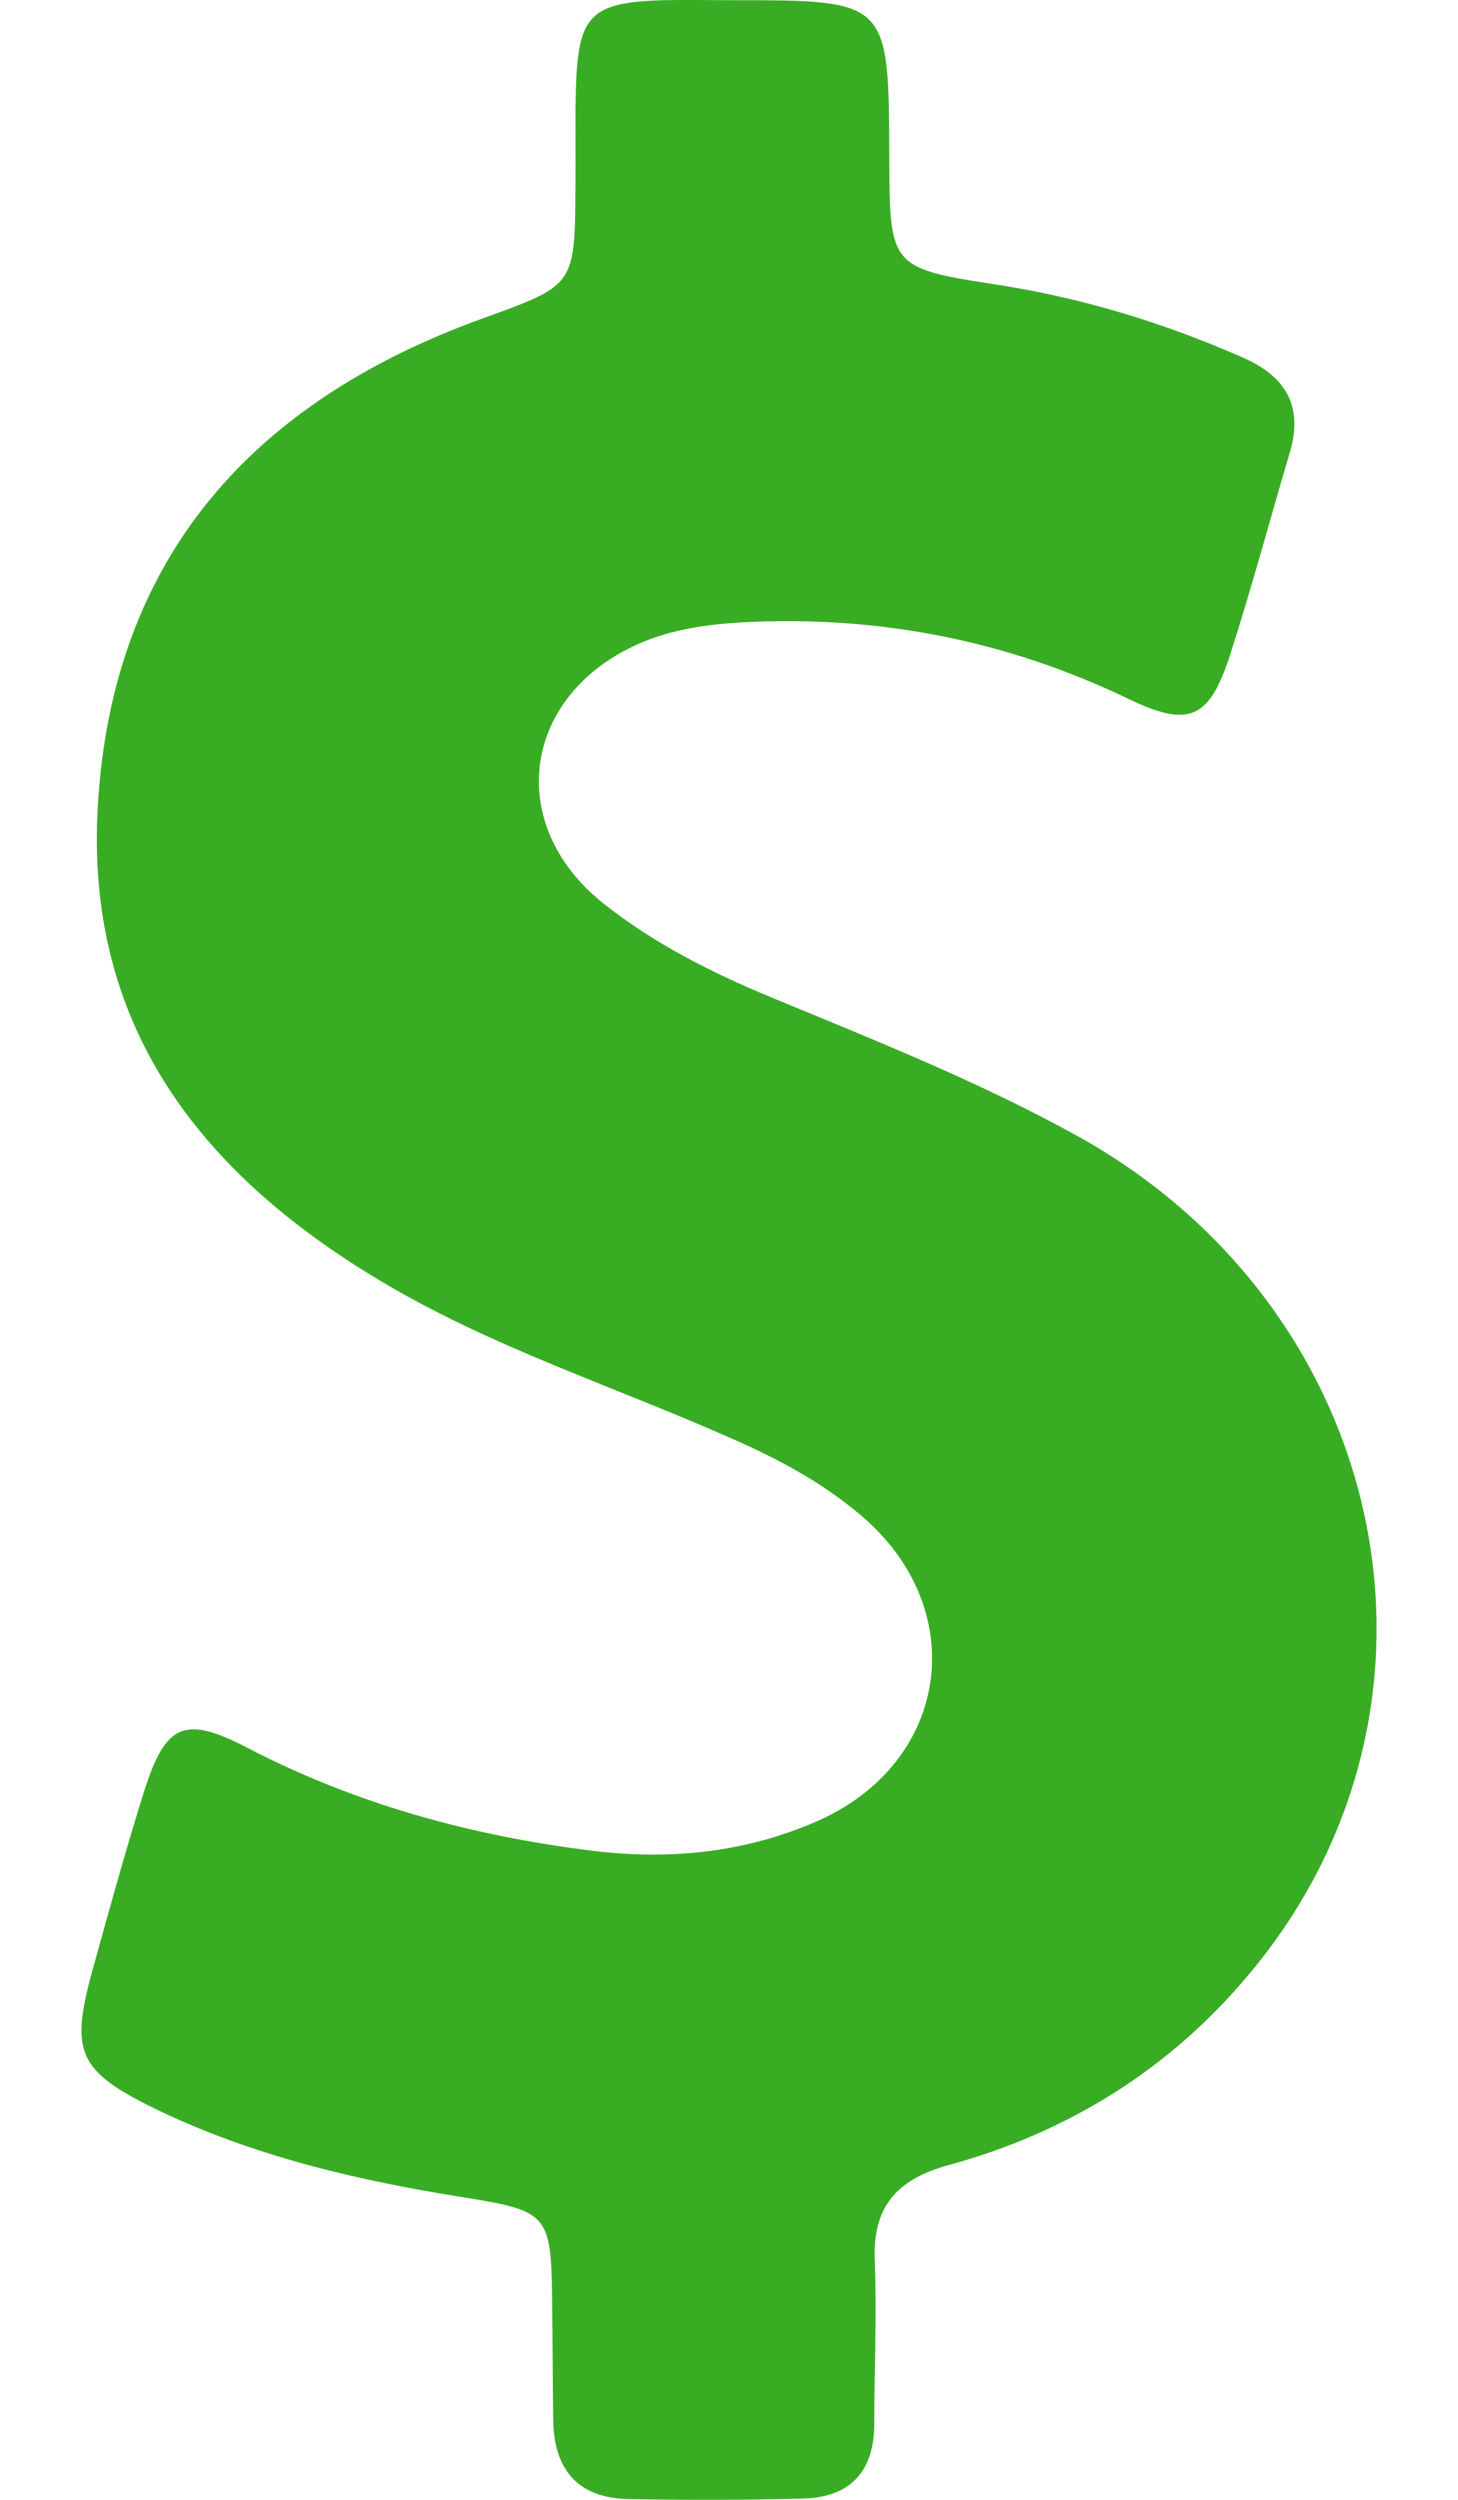 <svg width="14" height="24" viewBox="0 0 14 24" fill="none" xmlns="http://www.w3.org/2000/svg">
<path d="M10.338 10.902C9.396 10.382 8.395 9.985 7.403 9.574C6.828 9.336 6.278 9.058 5.792 8.672C4.836 7.908 5.019 6.669 6.139 6.178C6.457 6.04 6.789 5.995 7.126 5.975C8.425 5.906 9.659 6.144 10.834 6.709C11.418 6.991 11.612 6.902 11.81 6.292C12.018 5.648 12.192 4.994 12.385 4.344C12.514 3.908 12.355 3.621 11.944 3.437C11.19 3.105 10.417 2.867 9.604 2.738C8.543 2.575 8.543 2.57 8.539 1.504C8.534 0.002 8.534 0.002 7.027 0.002C6.809 0.002 6.59 -0.003 6.372 0.002C5.669 0.022 5.55 0.146 5.53 0.855C5.52 1.172 5.53 1.489 5.525 1.811C5.52 2.753 5.515 2.738 4.613 3.065C2.432 3.859 1.083 5.346 0.94 7.725C0.811 9.832 1.911 11.254 3.641 12.29C4.707 12.93 5.887 13.306 7.017 13.807C7.458 14 7.879 14.223 8.246 14.531C9.332 15.428 9.133 16.92 7.845 17.485C7.156 17.787 6.427 17.861 5.678 17.767C4.524 17.624 3.418 17.321 2.377 16.781C1.768 16.464 1.589 16.548 1.381 17.207C1.202 17.777 1.044 18.352 0.885 18.927C0.672 19.701 0.751 19.884 1.49 20.246C2.432 20.702 3.438 20.935 4.464 21.098C5.267 21.227 5.292 21.262 5.302 22.095C5.307 22.471 5.307 22.853 5.312 23.23C5.317 23.706 5.545 23.983 6.035 23.993C6.59 24.003 7.151 24.003 7.706 23.988C8.162 23.978 8.395 23.73 8.395 23.269C8.395 22.754 8.42 22.233 8.4 21.718C8.375 21.192 8.603 20.925 9.109 20.786C10.273 20.469 11.265 19.844 12.028 18.912C14.15 16.335 13.342 12.563 10.338 10.902Z" fill="#38AD24"/>
</svg>
